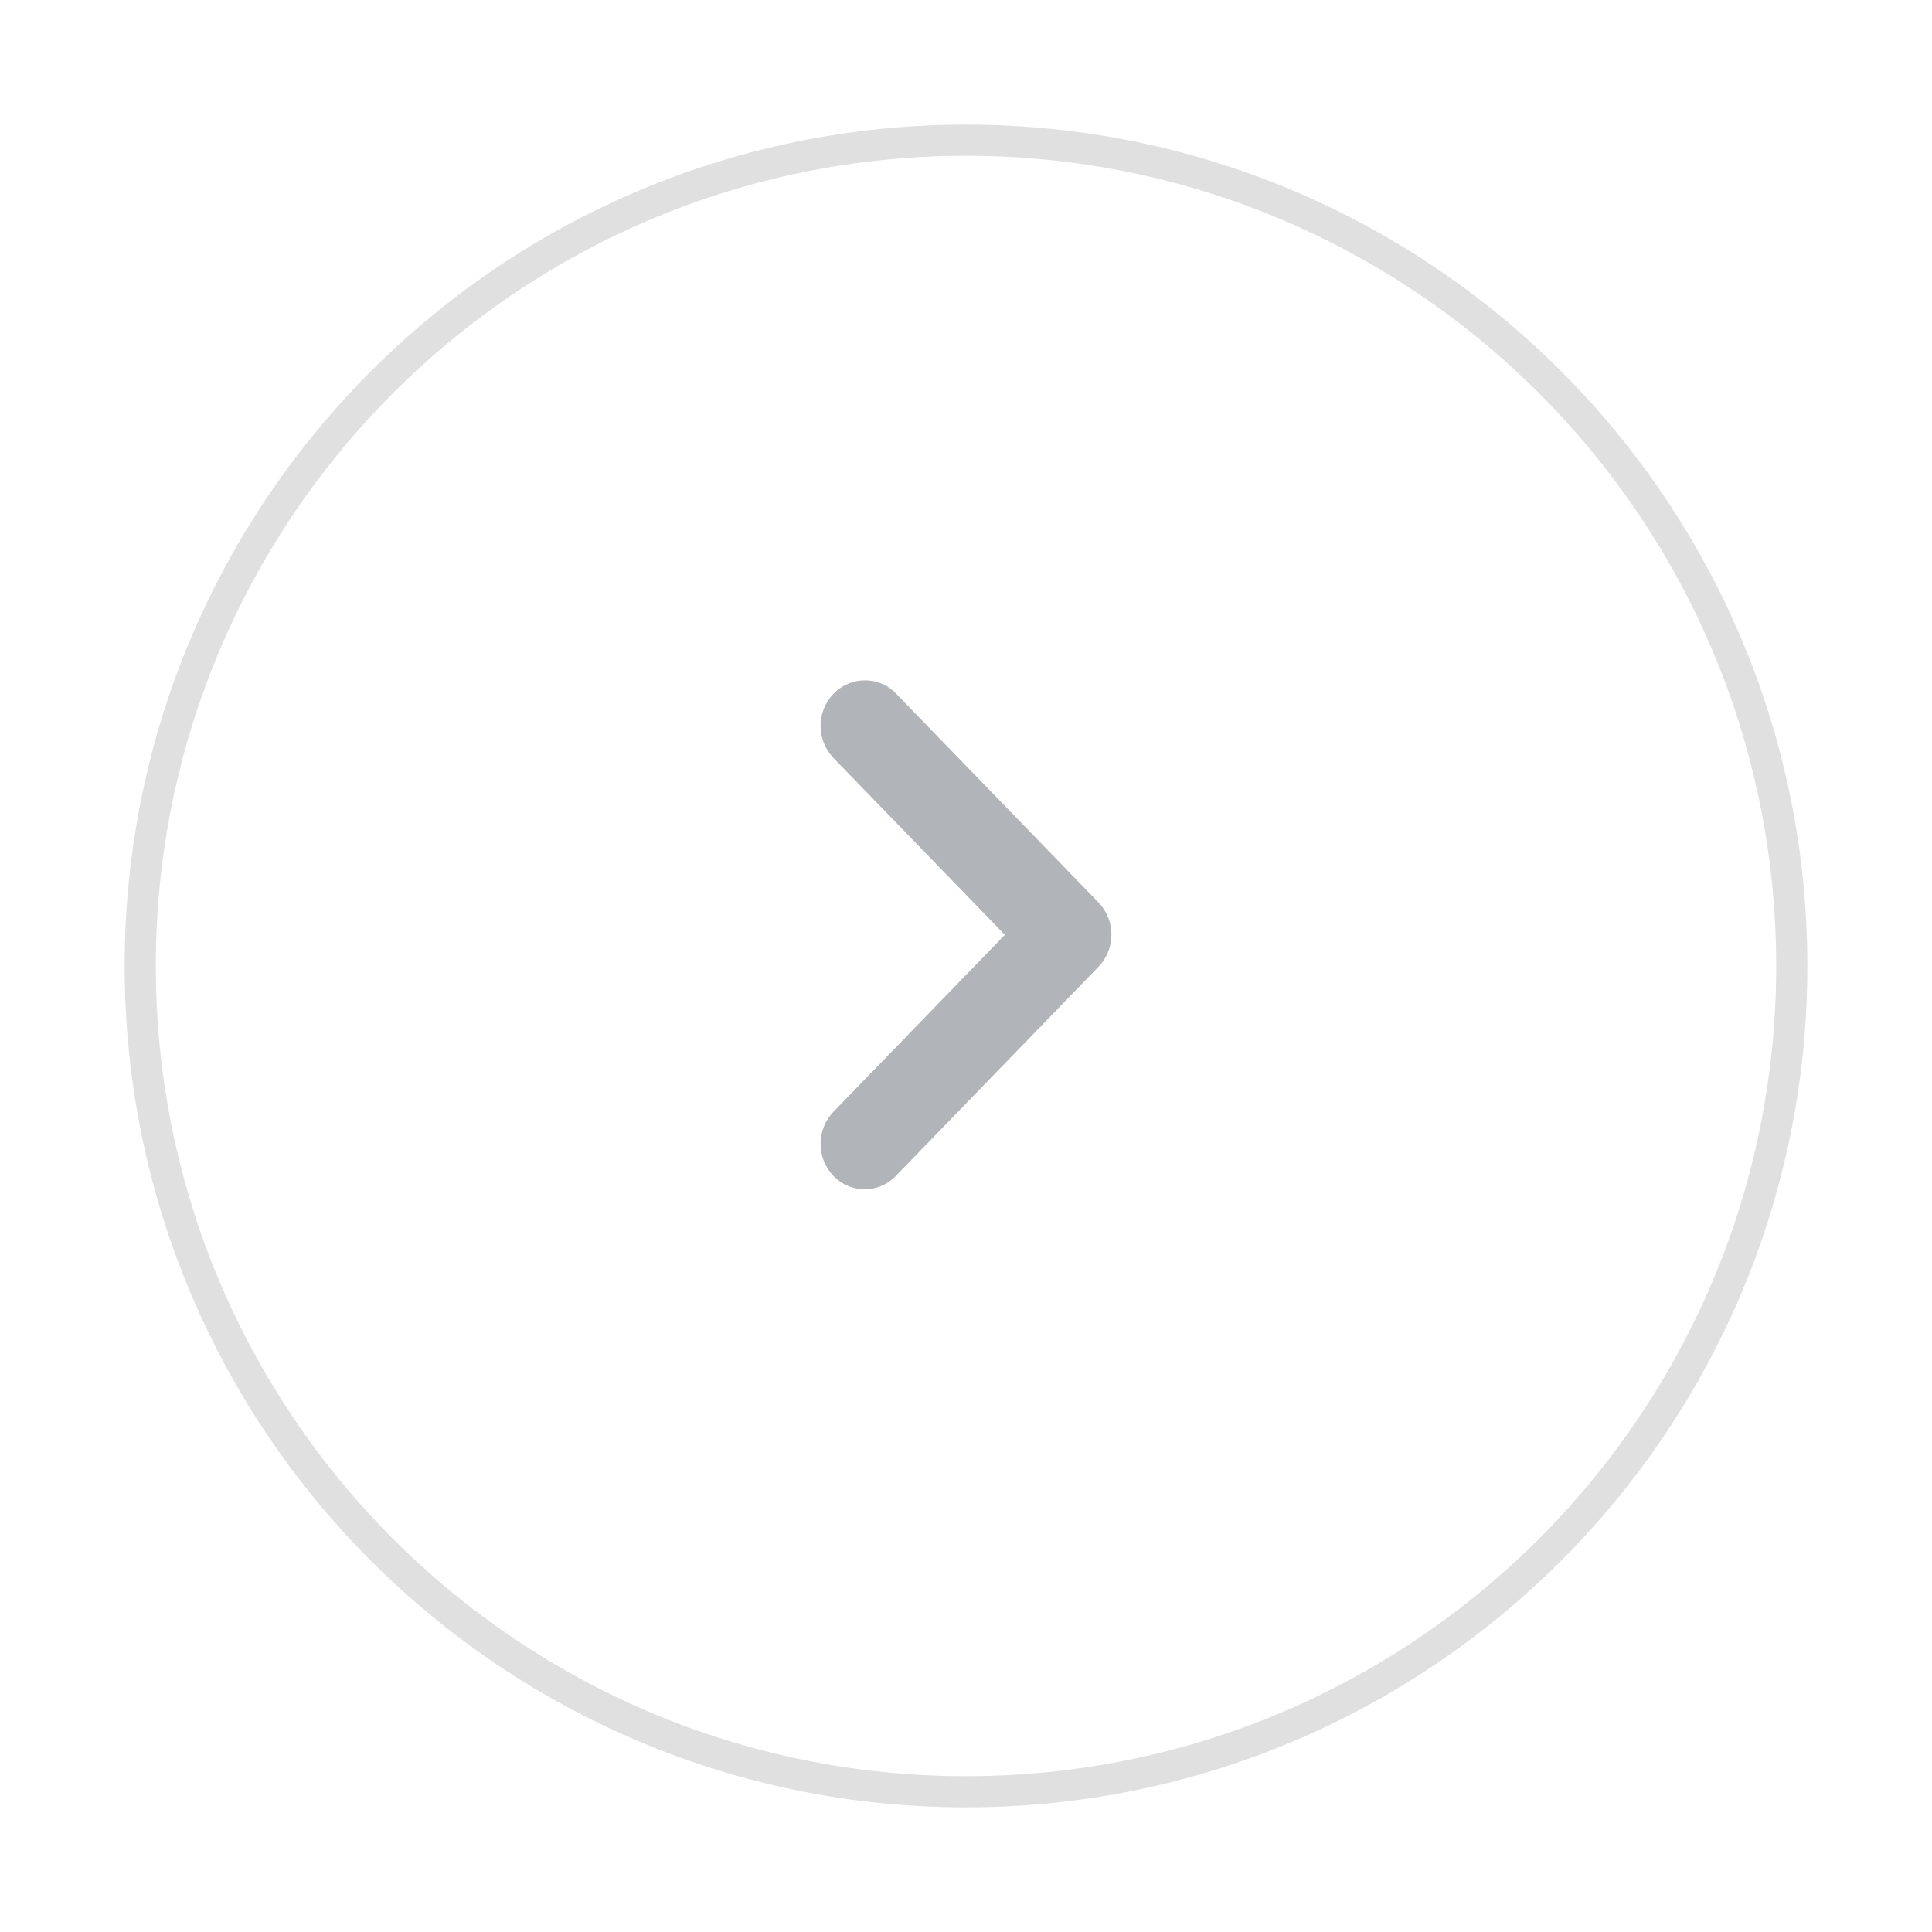 <svg width="62" height="62" viewBox="0 0 62 62" fill="none" xmlns="http://www.w3.org/2000/svg">
<g filter="url(#filter0_d_310_1300)">
<path fill-rule="evenodd" clip-rule="evenodd" d="M4 30C4 15.088 16.088 3 31 3C45.912 3 58 15.088 58 30C58 44.912 45.912 57 31 57C16.088 57 4 44.912 4 30Z" fill="white"/>
<path d="M4.5 30C4.5 15.364 16.364 3.5 31 3.5C45.636 3.5 57.5 15.364 57.5 30C57.5 44.636 45.636 56.5 31 56.5C16.364 56.5 4.5 44.636 4.5 30Z" stroke="#E0E0E0"/>
</g>
<g opacity="0.8">
<path fill-rule="evenodd" clip-rule="evenodd" d="M26.748 22.263C26.195 22.834 26.195 23.755 26.748 24.326L32.247 30.001L26.748 35.676C26.195 36.247 26.195 37.168 26.748 37.739C27.301 38.309 28.194 38.309 28.746 37.739L35.252 31.025C35.805 30.454 35.805 29.533 35.252 28.962L28.746 22.248C28.208 21.693 27.301 21.693 26.748 22.263Z" fill="#9DA1A7"/>
</g>
<defs>
<filter id="filter0_d_310_1300" x="0" y="0" width="62" height="62" filterUnits="userSpaceOnUse" color-interpolation-filters="sRGB">
<feFlood flood-opacity="0" result="BackgroundImageFix"/>
<feColorMatrix in="SourceAlpha" type="matrix" values="0 0 0 0 0 0 0 0 0 0 0 0 0 0 0 0 0 0 127 0" result="hardAlpha"/>
<feOffset dy="1"/>
<feGaussianBlur stdDeviation="2"/>
<feColorMatrix type="matrix" values="0 0 0 0 0.063 0 0 0 0 0 0 0 0 0 0 0 0 0 0.1 0"/>
<feBlend mode="normal" in2="BackgroundImageFix" result="effect1_dropShadow_310_1300"/>
<feBlend mode="normal" in="SourceGraphic" in2="effect1_dropShadow_310_1300" result="shape"/>
</filter>
</defs>
</svg>
